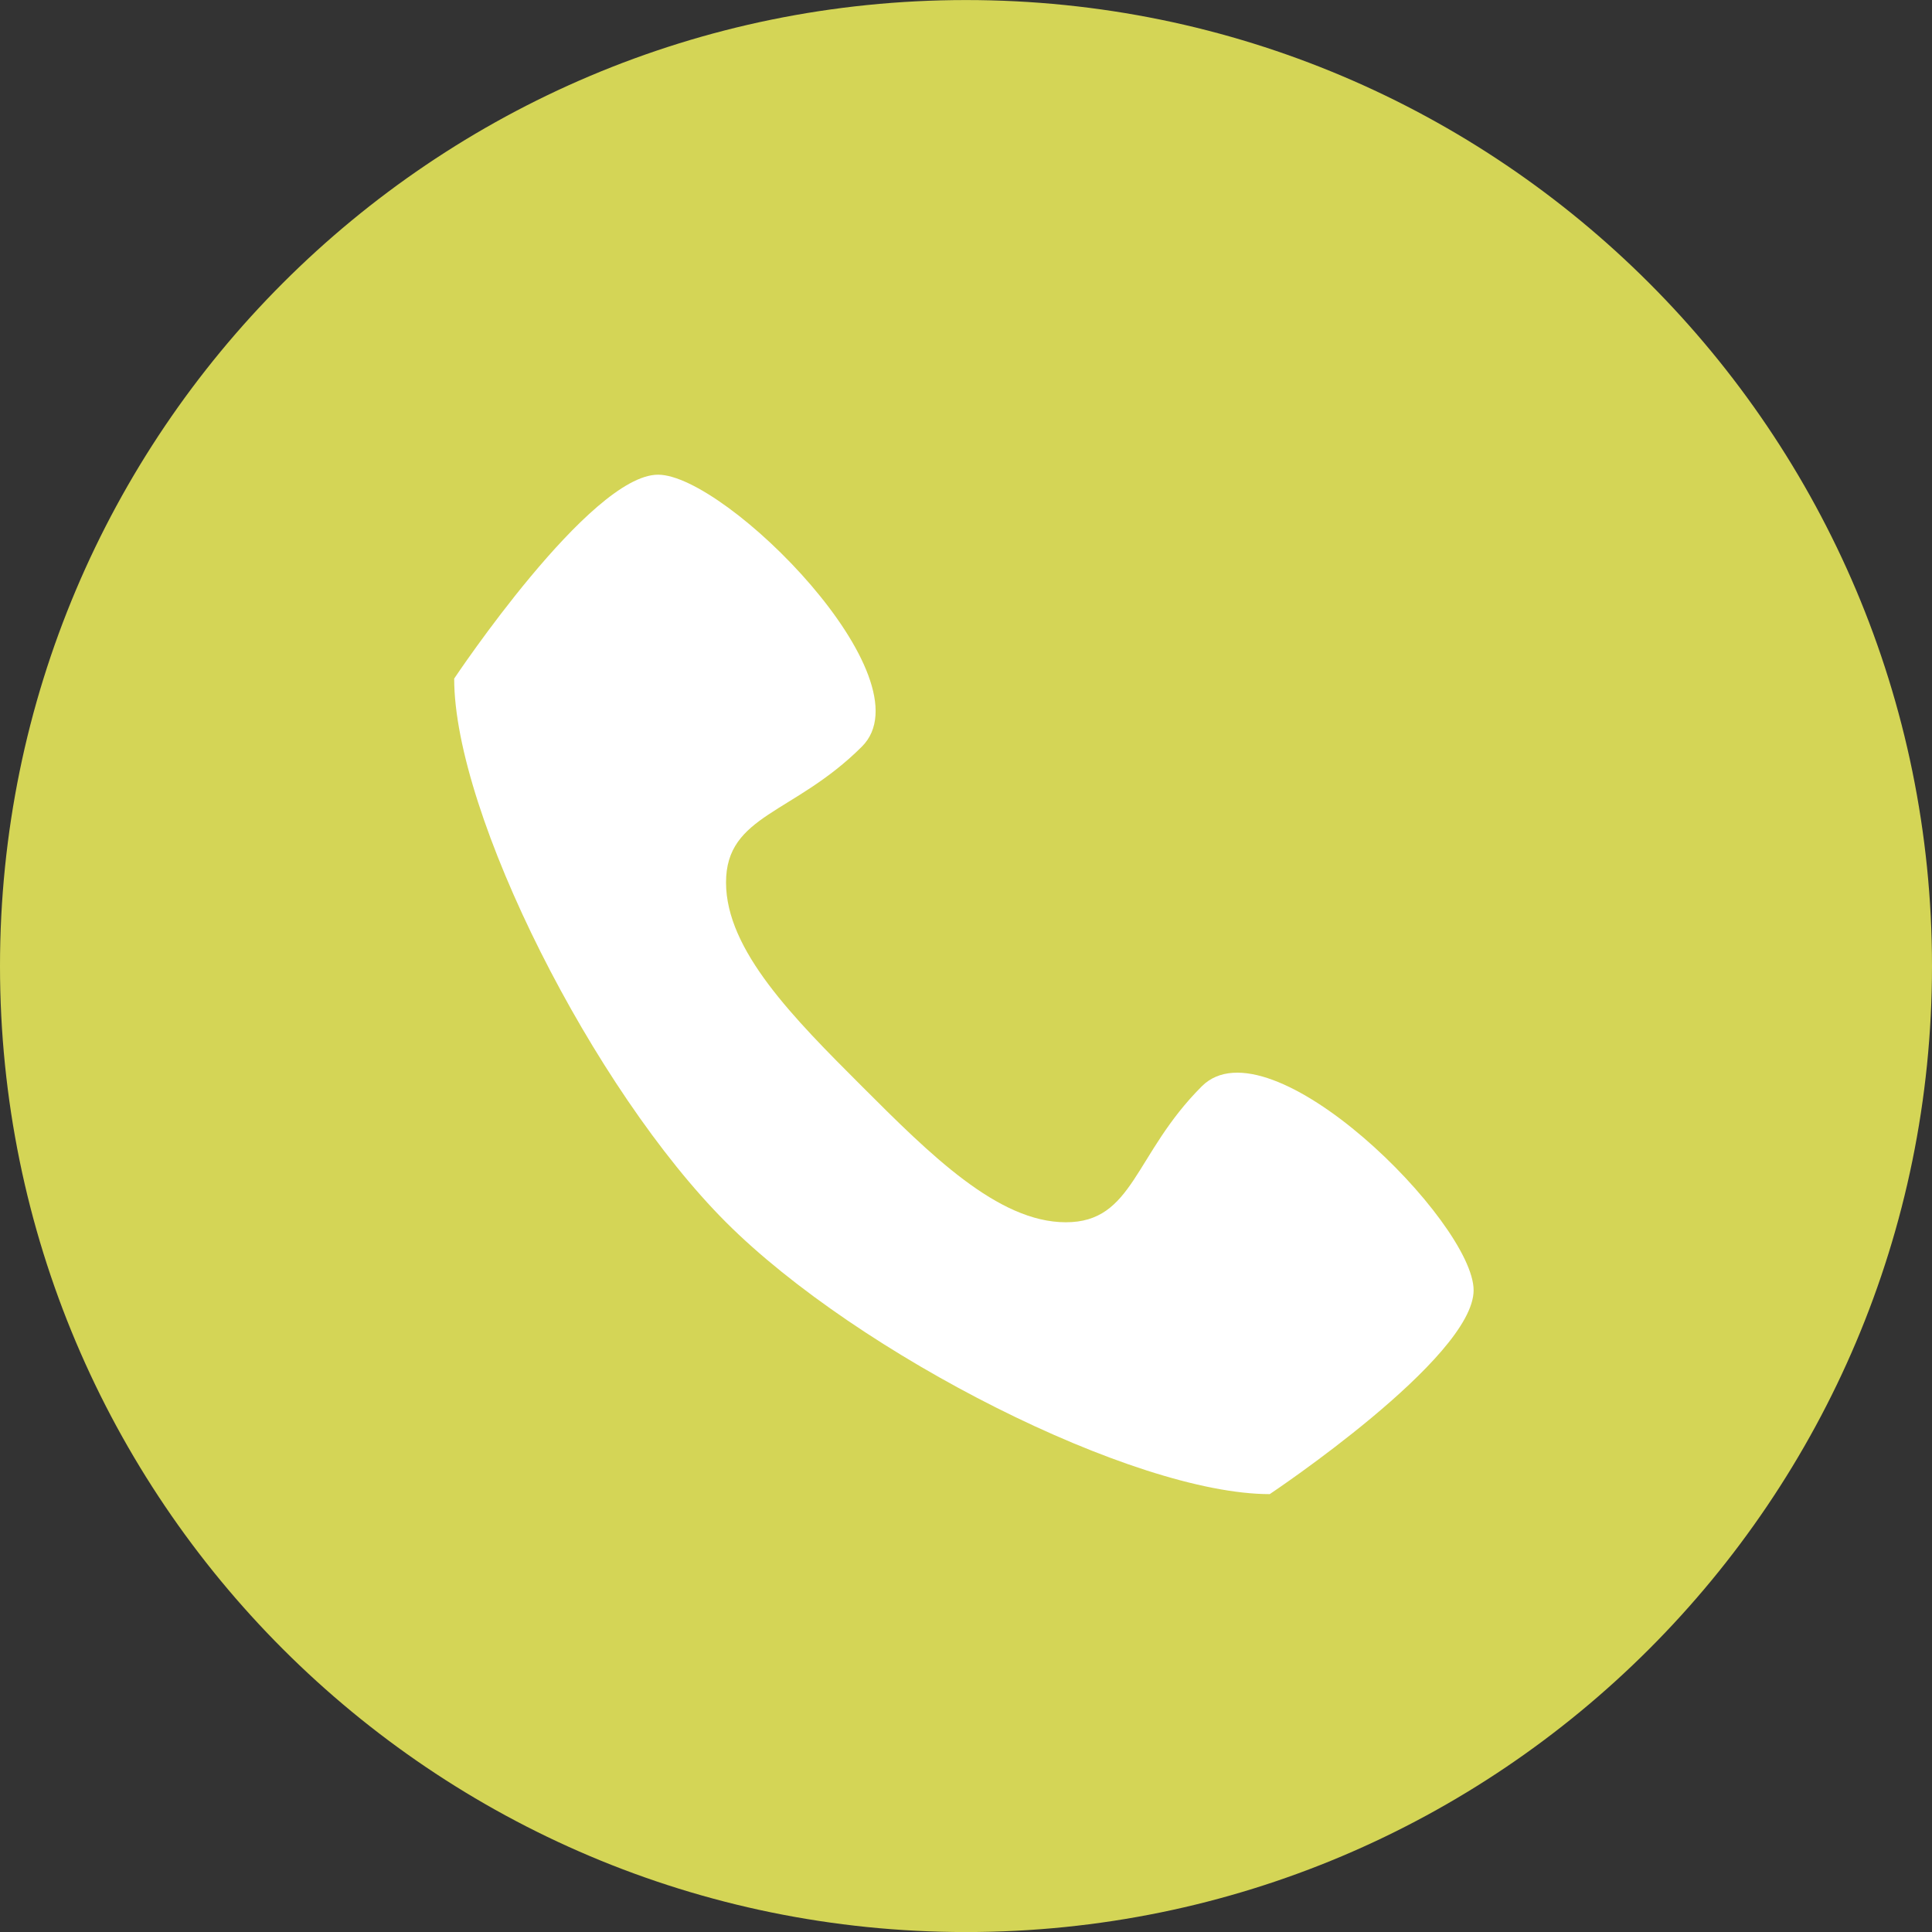 <?xml version="1.0" encoding="utf-8"?>
<!-- Generator: Adobe Illustrator 18.0.0, SVG Export Plug-In . SVG Version: 6.00 Build 0)  -->
<!DOCTYPE svg PUBLIC "-//W3C//DTD SVG 1.1//EN" "http://www.w3.org/Graphics/SVG/1.1/DTD/svg11.dtd">
<svg version="1.1" id="Layer_1" xmlns="http://www.w3.org/2000/svg" xmlns:xlink="http://www.w3.org/1999/xlink" x="0px" y="0px"
	 viewBox="0 0 120 120" enable-background="new 0 0 120 120" xml:space="preserve">
<rect x="0" y="0" width="120" height="120" fill="#333333" stroke="none"/>
<path fill="#D4D556" d="M60,120.003c33.138,0,60-26.862,60-60s-26.862-60-60-60s-60,26.862-60,60S26.862,120.003,60,120.003"/>
<path fill="#FFFFFF" d="M74.643,67.475c-4.221,4.221-4.221,8.442-8.442,8.442s-8.442-4.221-12.664-8.442s-8.442-8.442-8.442-12.664
	s4.221-4.221,8.442-8.442c4.221-4.221-8.442-16.885-12.664-16.885S28.21,42.148,28.21,42.148c0,8.442,8.673,25.557,16.885,33.77
	s25.327,16.885,33.77,16.885c0,0,12.664-8.442,12.664-12.664S78.865,63.254,74.643,67.475"/>
</svg>
